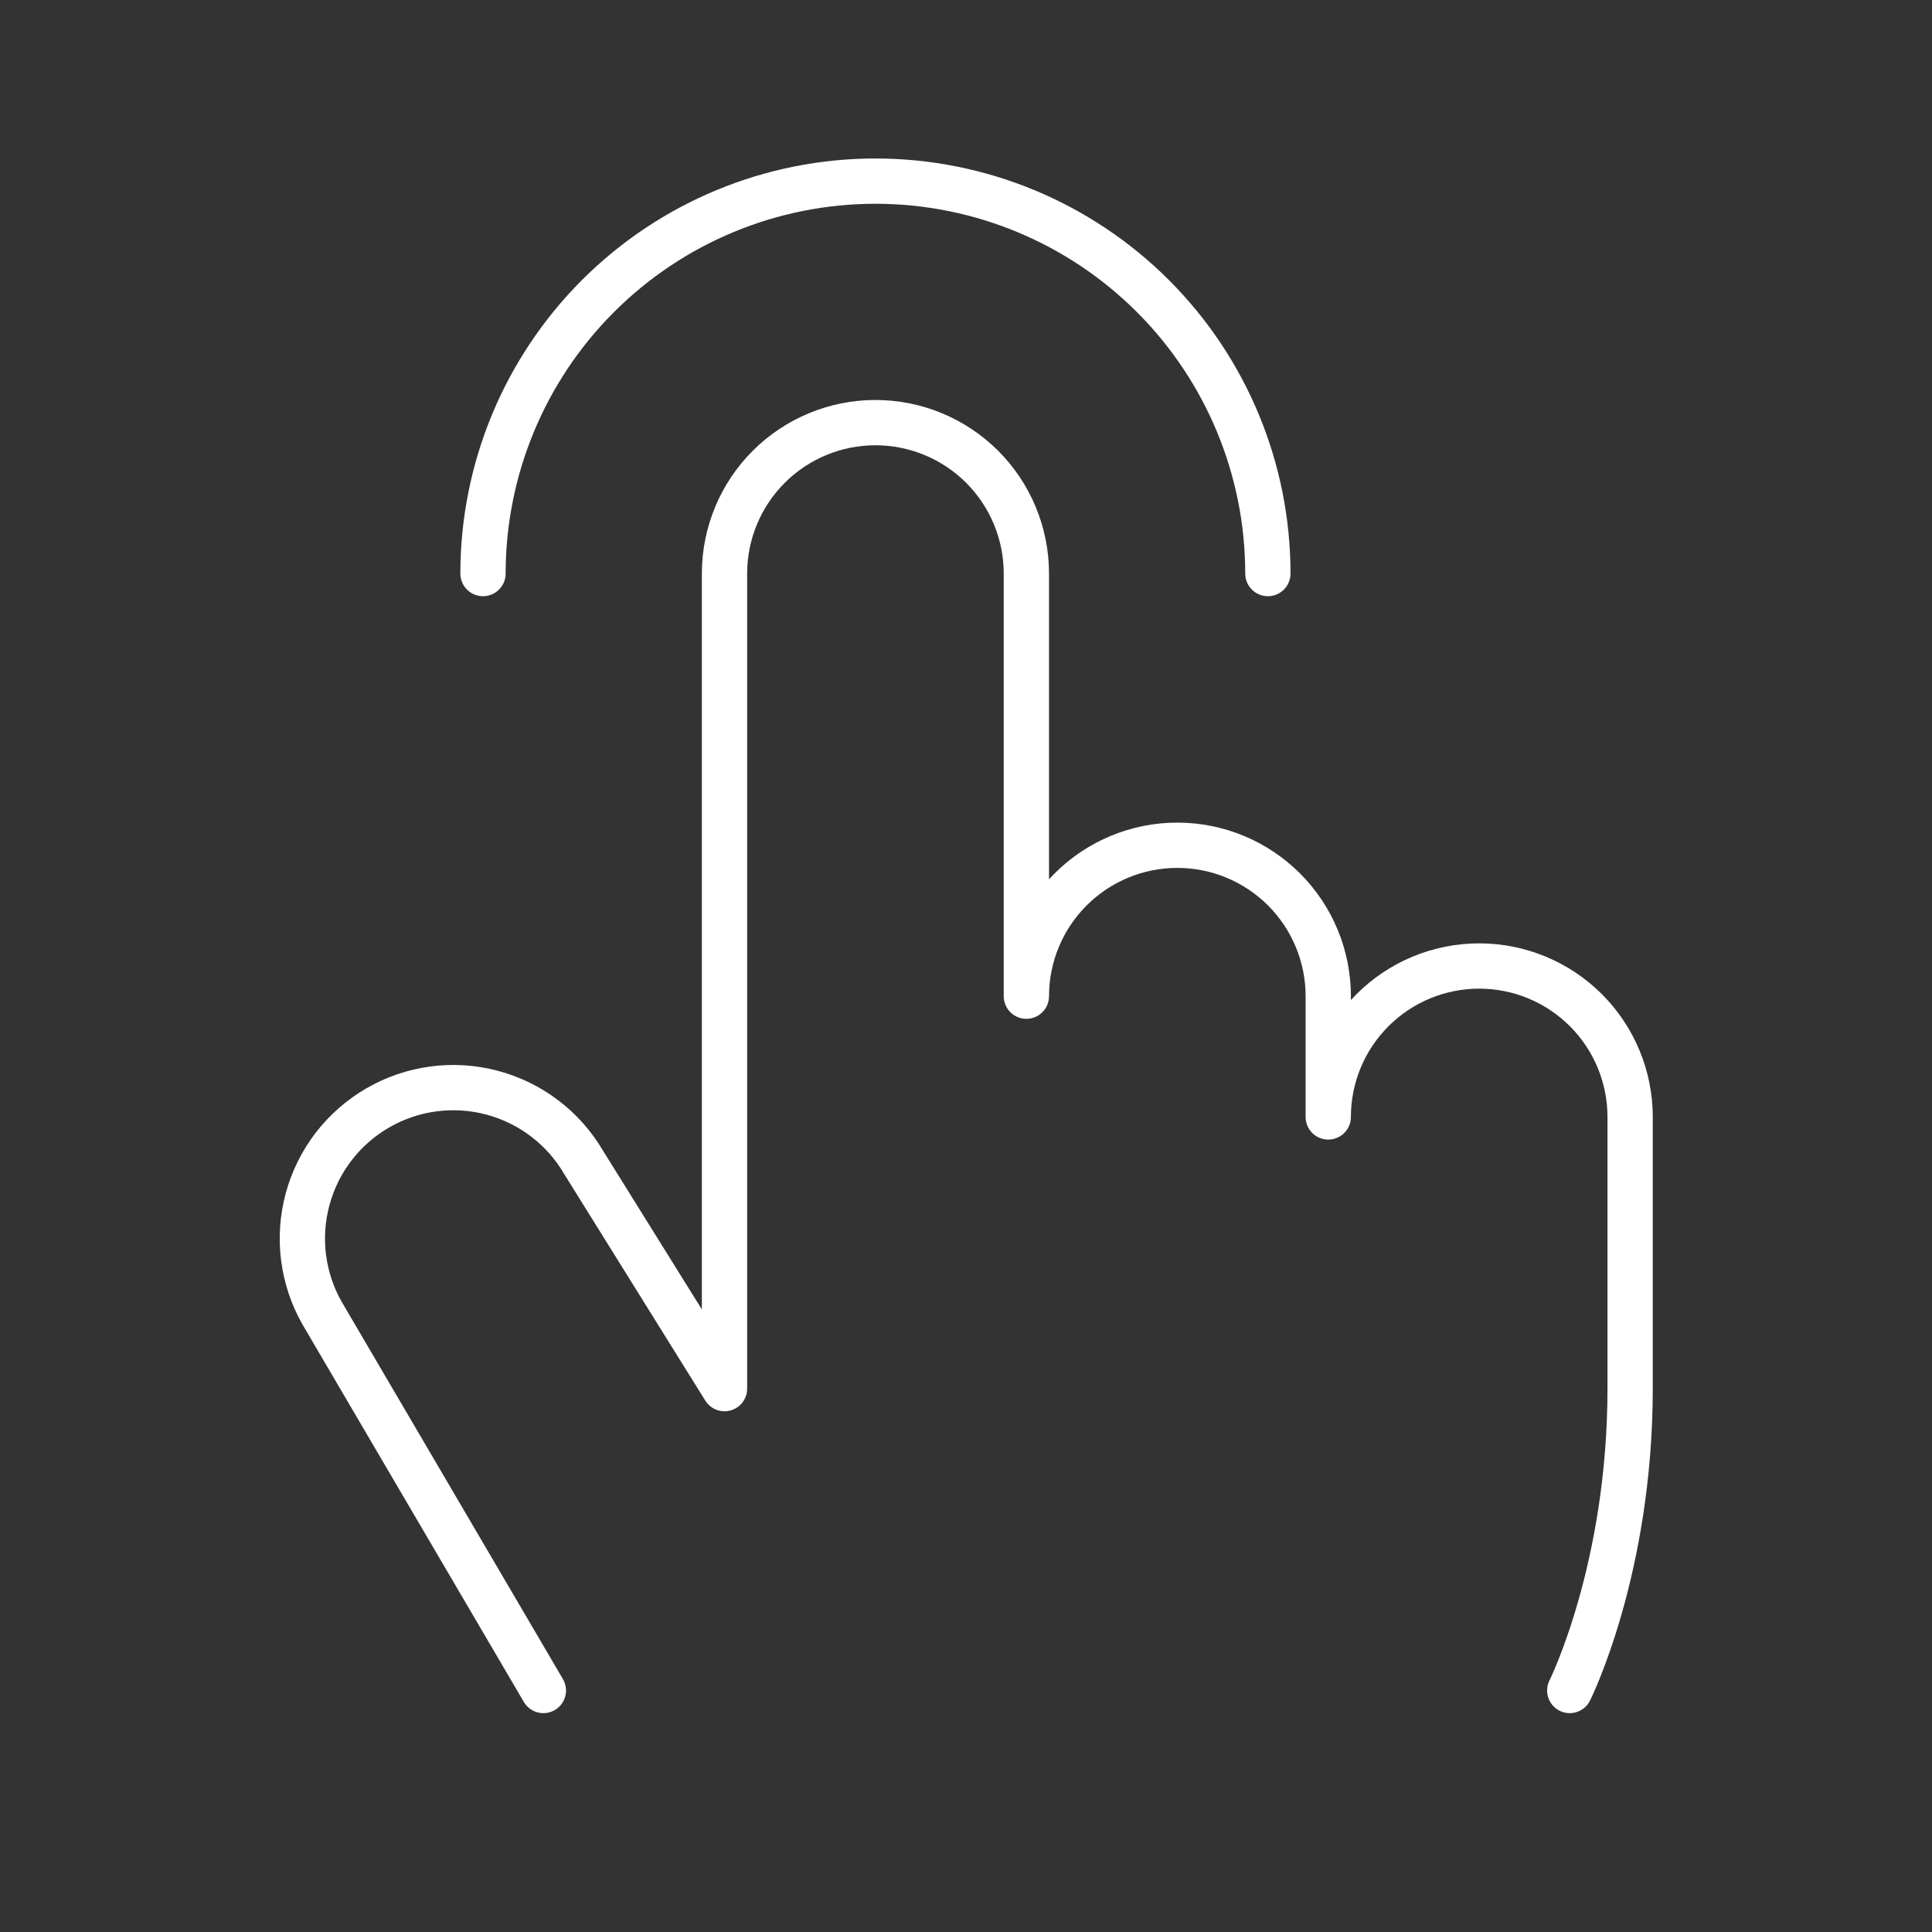 <svg width="64" height="64" viewBox="0 0 64 64" fill="none" xmlns="http://www.w3.org/2000/svg">
	<rect x="0" y="0" width="64" height="64" fill="#333333" stroke="none"/>
	<g clip-path="url(#clip0_2006_595)">
		<path d="M16 19C16 15.552 17.37 12.246 19.808 9.808C22.246 7.37 25.552 6 29 6C32.448 6 35.754 7.37 38.192 9.808C40.63 12.246 42 15.552 42 19"
			  stroke="white" stroke-width="1.5" stroke-linecap="round" stroke-linejoin="round"/>
		<path d="M18 56L10.67 43.5C10.017 42.352 9.845 40.993 10.191 39.719C10.537 38.444 11.373 37.359 12.517 36.699C13.66 36.038 15.018 35.857 16.295 36.195C17.571 36.532 18.662 37.361 19.33 38.5L24 46V19C24 17.674 24.527 16.402 25.465 15.464C26.402 14.527 27.674 14 29 14C30.326 14 31.598 14.527 32.536 15.464C33.473 16.402 34 17.674 34 19V33C34 31.674 34.527 30.402 35.465 29.465C36.402 28.527 37.674 28 39 28C40.326 28 41.598 28.527 42.536 29.465C43.473 30.402 44 31.674 44 33V37C44 35.674 44.527 34.402 45.465 33.465C46.402 32.527 47.674 32 49 32C50.326 32 51.598 32.527 52.536 33.465C53.473 34.402 54 35.674 54 37V46C54 52 52 56 52 56"
			  stroke="white" stroke-width="1.5" stroke-linecap="round" stroke-linejoin="round"/>
	</g>
	<defs>
		<clipPath id="clip0_2006_595">
			<rect width="64" height="64" fill="white"/>
		</clipPath>
	</defs>
</svg>
